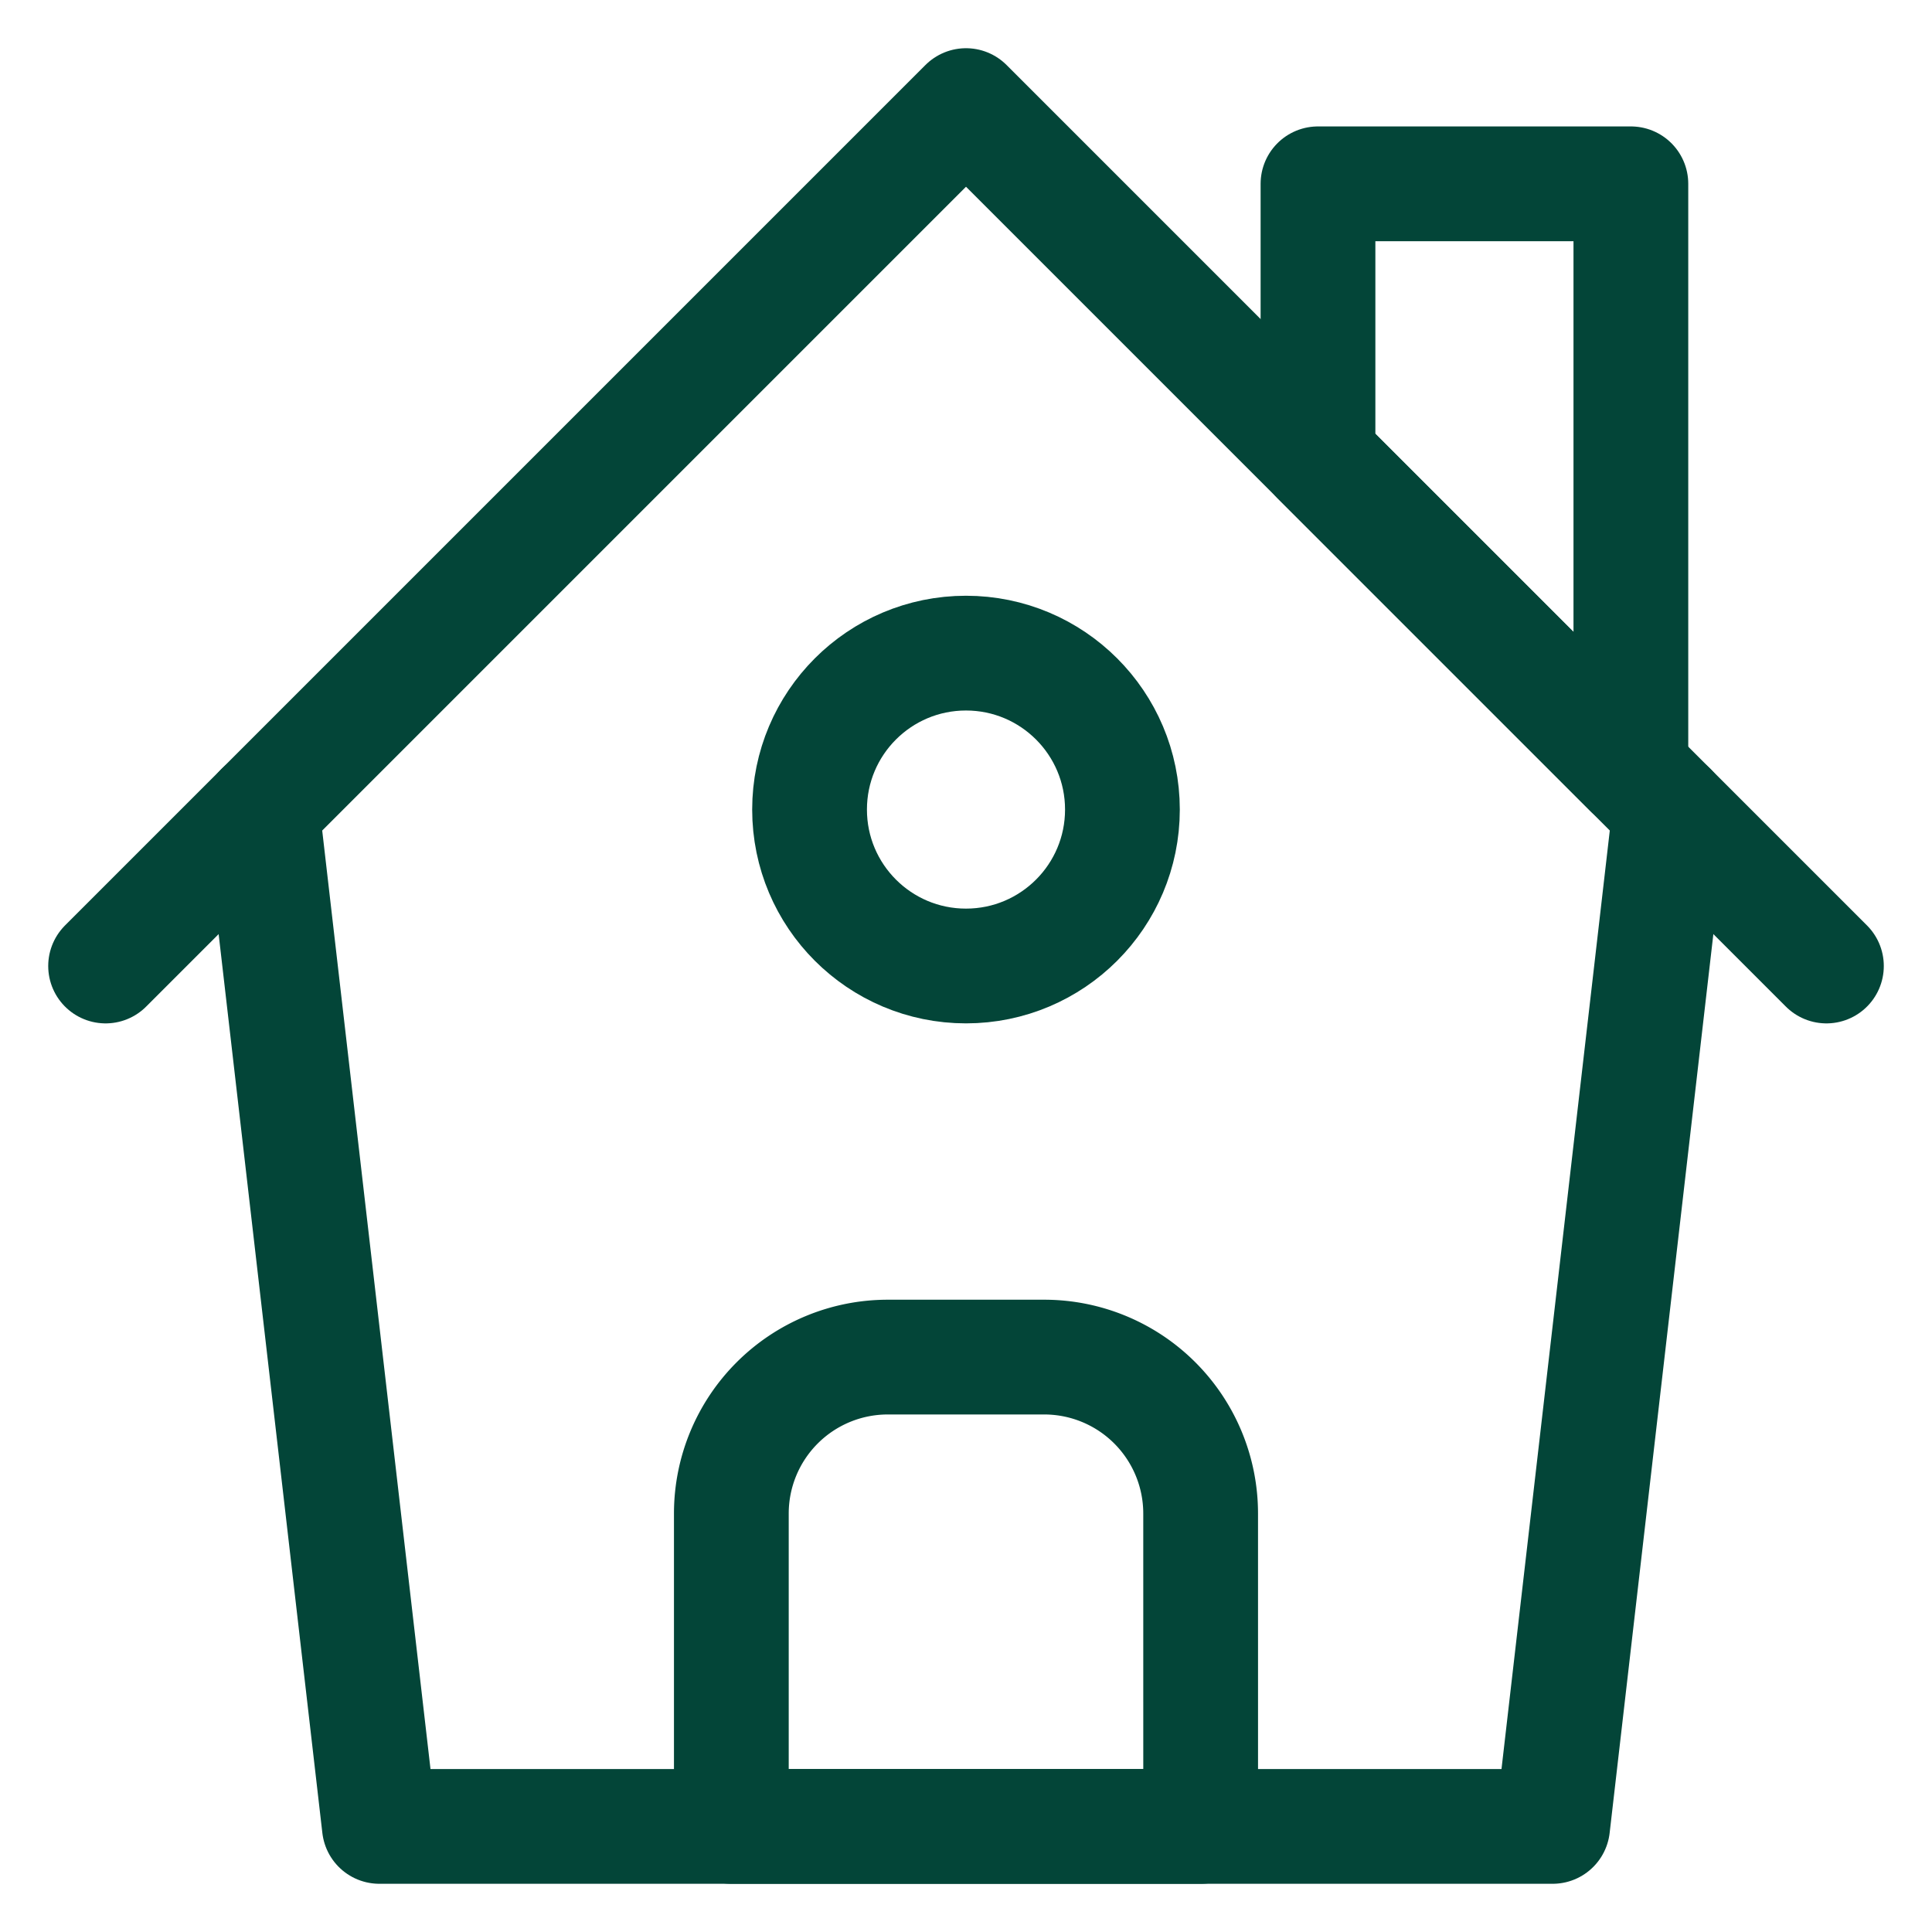 <?xml version="1.0" encoding="UTF-8"?>
<svg xmlns="http://www.w3.org/2000/svg" xmlns:xlink="http://www.w3.org/1999/xlink" width="117.847" height="117.847" viewBox="0 0 117.847 117.847">
  <defs>
    <clipPath id="clip-path">
      <rect id="Rectangle_420" data-name="Rectangle 420" width="117.847" height="117.847" fill="none" stroke="#034538" stroke-width="7"></rect>
    </clipPath>
  </defs>
  <g id="Group_719" data-name="Group 719" clip-path="url(#clip-path)">
    <path id="Path_728" data-name="Path 728" d="M2.7,55.183,55.183,2.7l52.483,52.483" transform="translate(3.741 3.741)" fill="none" stroke="#034538" stroke-linecap="round" stroke-linejoin="round" stroke-width="7"></path>
    <path id="Path_729" data-name="Path 729" d="M52.785,40.484,33.7,21.4V4.7H52.785Z" transform="translate(46.694 6.512)" fill="none" stroke="#034538" stroke-linecap="round" stroke-linejoin="round" stroke-width="7"></path>
    <path id="Path_730" data-name="Path 730" d="M92.581,20.7,85.424,82.725H13.857L6.7,20.7" transform="translate(9.283 28.681)" fill="none" stroke="#034538" stroke-linecap="round" stroke-linejoin="round" stroke-width="7"></path>
    <path id="Path_731" data-name="Path 731" d="M47.327,63.327H18.7V44.242A9.543,9.543,0,0,1,28.242,34.7h9.542a9.543,9.543,0,0,1,9.542,9.542Z" transform="translate(25.91 48.079)" fill="none" stroke="#034538" stroke-linecap="round" stroke-linejoin="round" stroke-width="7"></path>
    <circle id="Ellipse_6" data-name="Ellipse 6" cx="9.542" cy="9.542" r="9.542" transform="translate(49.381 39.839)" fill="none" stroke="#034538" stroke-linecap="round" stroke-linejoin="round" stroke-width="7"></circle>
  </g>
</svg>

